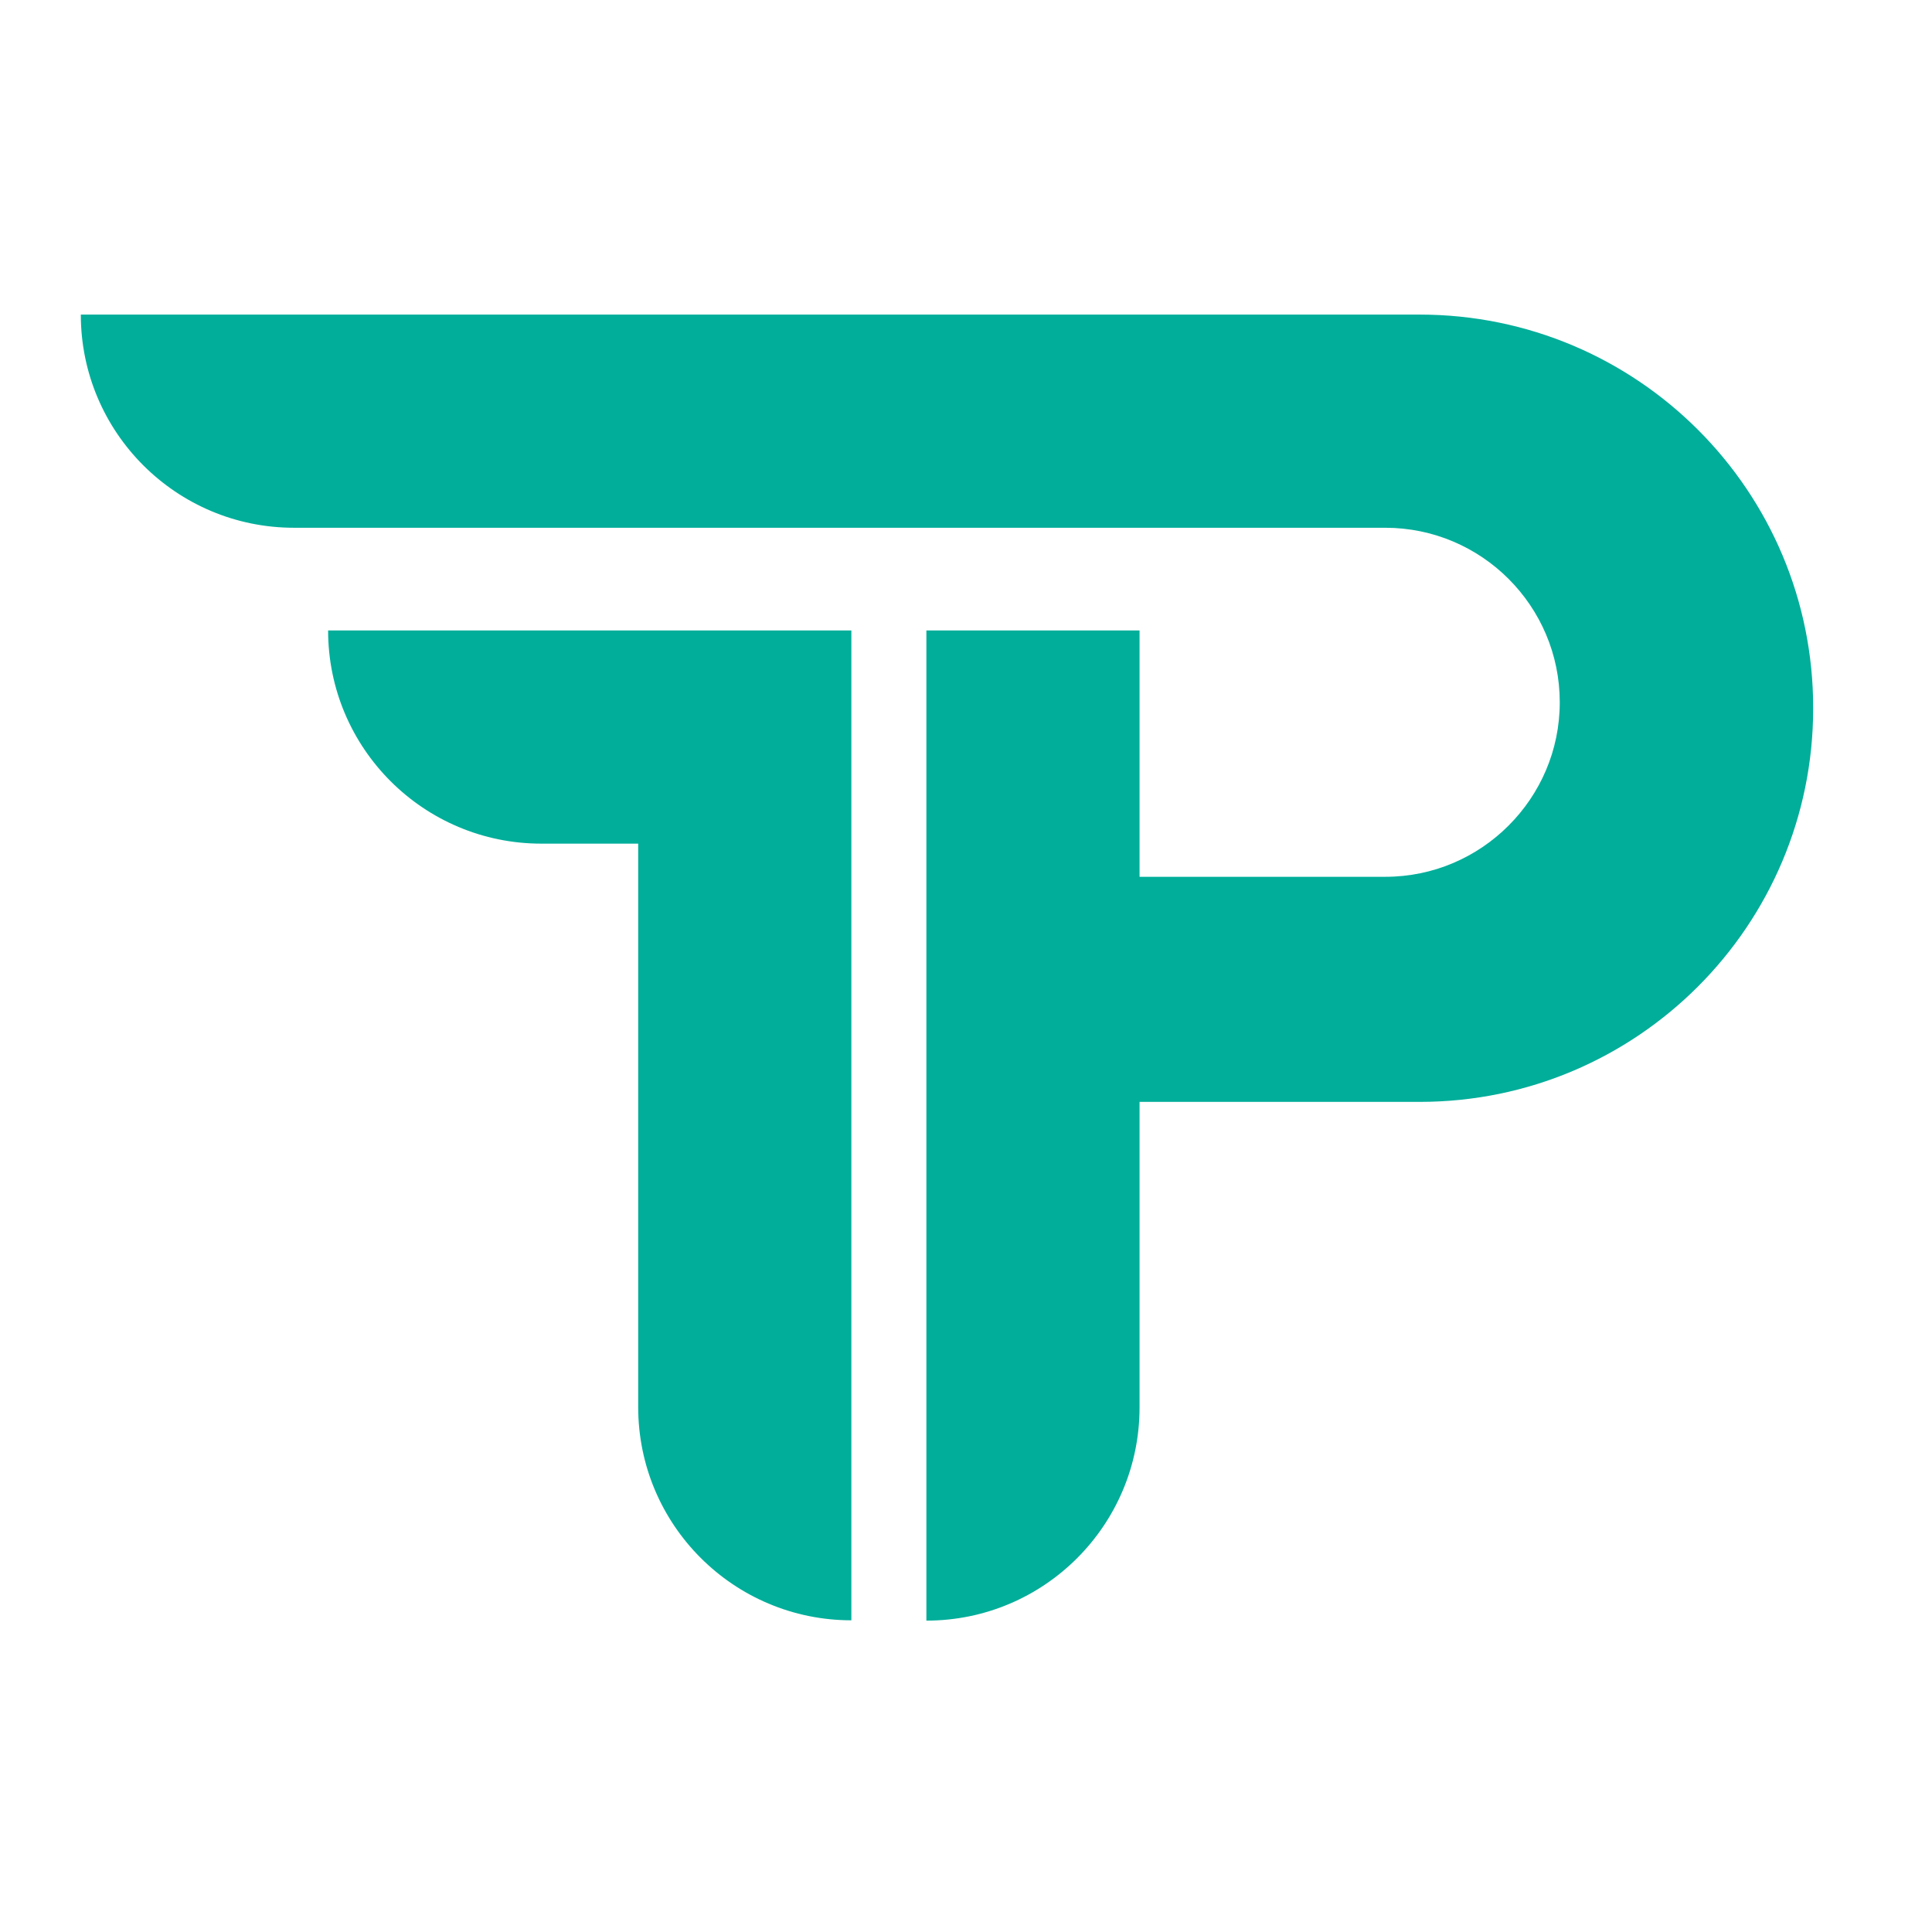 <?xml version="1.0" encoding="utf-8"?>
<!-- Generator: Adobe Illustrator 23.1.0, SVG Export Plug-In . SVG Version: 6.00 Build 0)  -->
<svg version="1.1" id="Livello_1" xmlns="http://www.w3.org/2000/svg" xmlns:xlink="http://www.w3.org/1999/xlink" x="0px" y="0px"
	 viewBox="0 0 600 600" style="enable-background:new 0 0 600 600;" xml:space="preserve">
<style type="text/css">
	.st0{enable-background:new    ;}
	.st1{fill:#00AE9A;}
</style>
<g class="st0">
	<g id="Layer-1">
		<g>
			<g>
				<path class="st1" d="M440.9,97.7H25.1c0,36.6,29.7,66.2,66.2,66.2h338.9c29.9,0,54.2,24.3,54.2,54.2c0,15-6.1,28.5-15.9,38.3
					c-9.8,9.8-23.3,15.9-38.3,15.9h-76.3v-76.5h-66.2v307.5c36.6,0,66.2-29.7,66.2-66.2v-94.9h87c33.8,0,64.3-13.7,86.4-35.8
					c22.1-22.1,35.8-52.7,35.8-86.4C563.2,152.4,508.4,97.7,440.9,97.7"/>
				<path class="st1" d="M216.6,195.8L216.6,195.8H101.9c0,36.6,29.7,66.2,66.2,66.2h30.1v175c0,36.6,29.7,66.2,66.2,66.2V195.8
					H216.6z"/>
			</g>
		</g>
	</g>
</g>
</svg>
